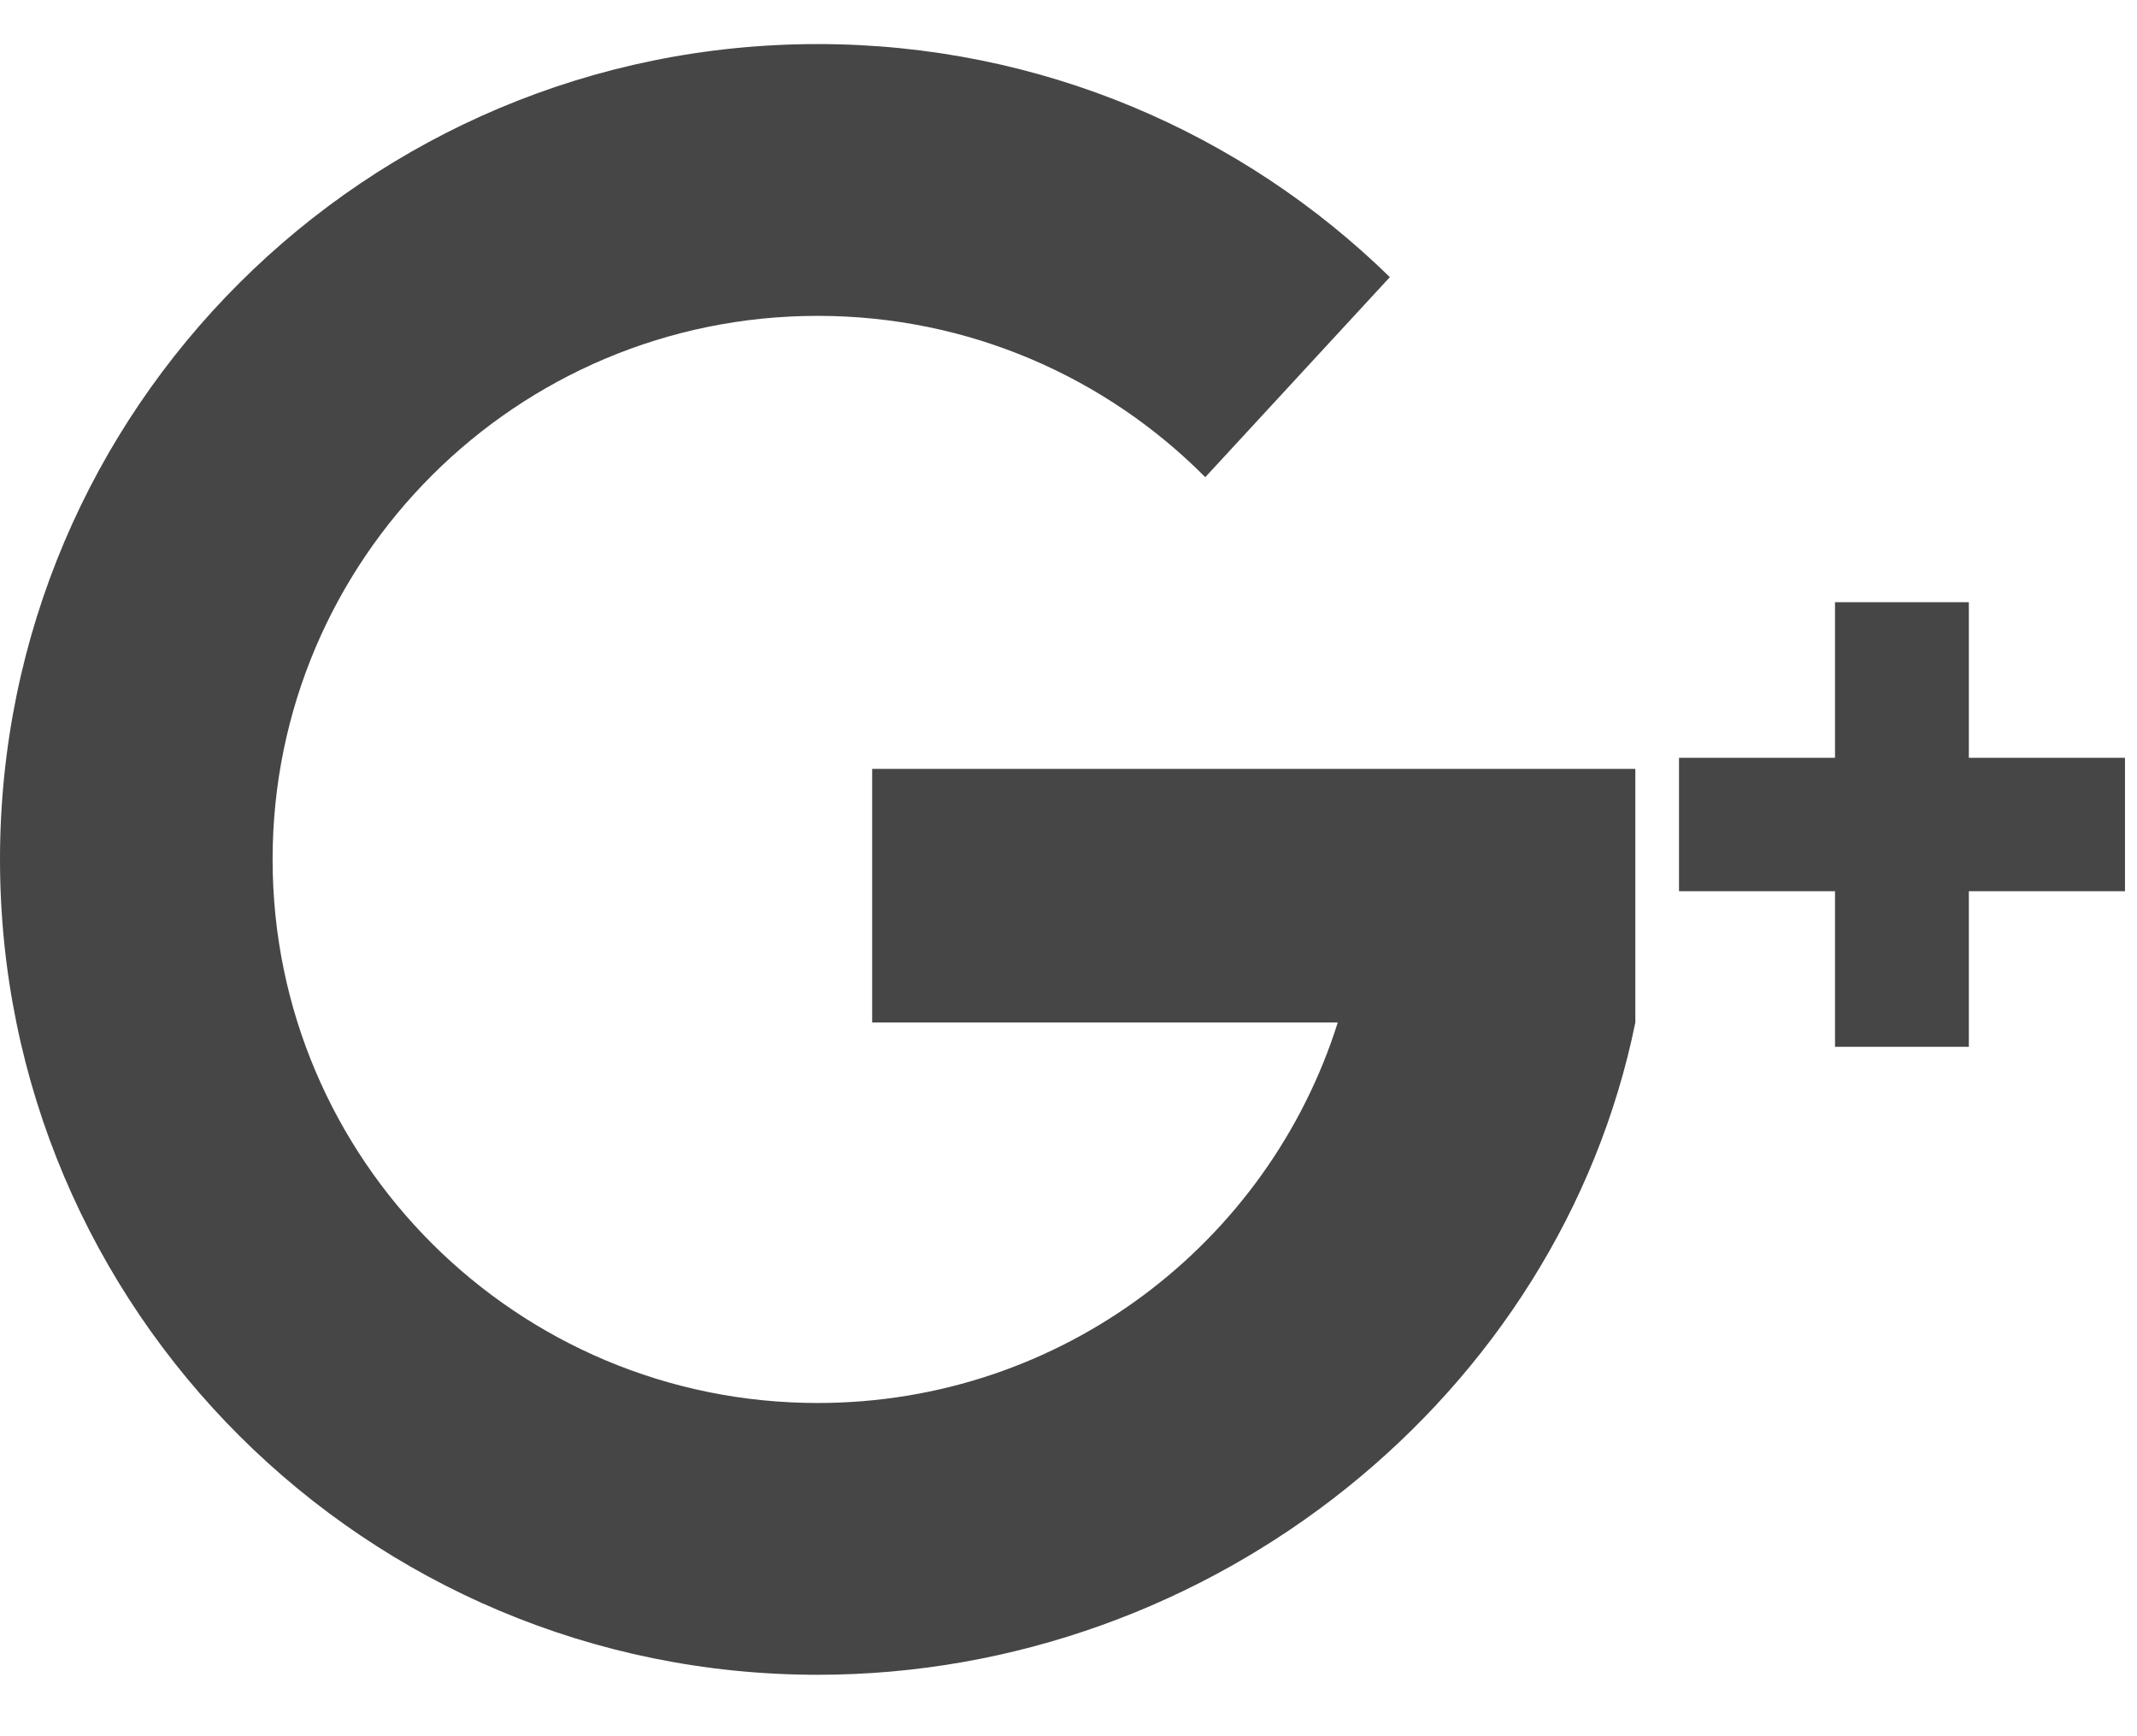 <svg xmlns="http://www.w3.org/2000/svg" xmlns:xlink="http://www.w3.org/1999/xlink" width="16" height="13" version="1.1" viewBox="0 0 16 13"><title>team-google</title><desc>Created with Sketch.</desc><g id="Page-1" fill="none" fill-rule="evenodd" stroke="none" stroke-width="1"><g id="Theme-Copy" fill="#464646" fill-rule="nonzero" transform="translate(-386, -2512)"><g id="Group-3" transform="translate(344, 2511)"><g id="team-google" transform="translate(42, 1)"><g id="Capa_1"><g id="Group"><path id="Shape" d="M6.53,5.757 L6.53,7.656 L10.016,7.656 C9.496,9.307 7.95,10.505 6.122,10.505 C3.868,10.505 2.041,8.683 2.041,6.435 C2.041,4.187 3.868,2.365 6.122,2.365 C7.257,2.365 8.284,2.827 9.024,3.573 L10.406,2.075 C9.302,0.996 7.79,0.33 6.122,0.33 C2.741,0.33 0,3.063 0,6.435 C0,9.806 2.741,12.54 6.122,12.54 C9.084,12.54 11.677,10.442 12.244,7.656 L12.244,5.757 L6.53,5.757 Z"/><polygon id="Shape" points="15.91 5.674 14.741 5.674 14.741 4.509 13.739 4.509 13.739 5.674 12.571 5.674 12.571 6.673 13.739 6.673 13.739 7.838 14.741 7.838 14.741 6.673 15.91 6.673"/></g></g></g></g></g></g></svg>